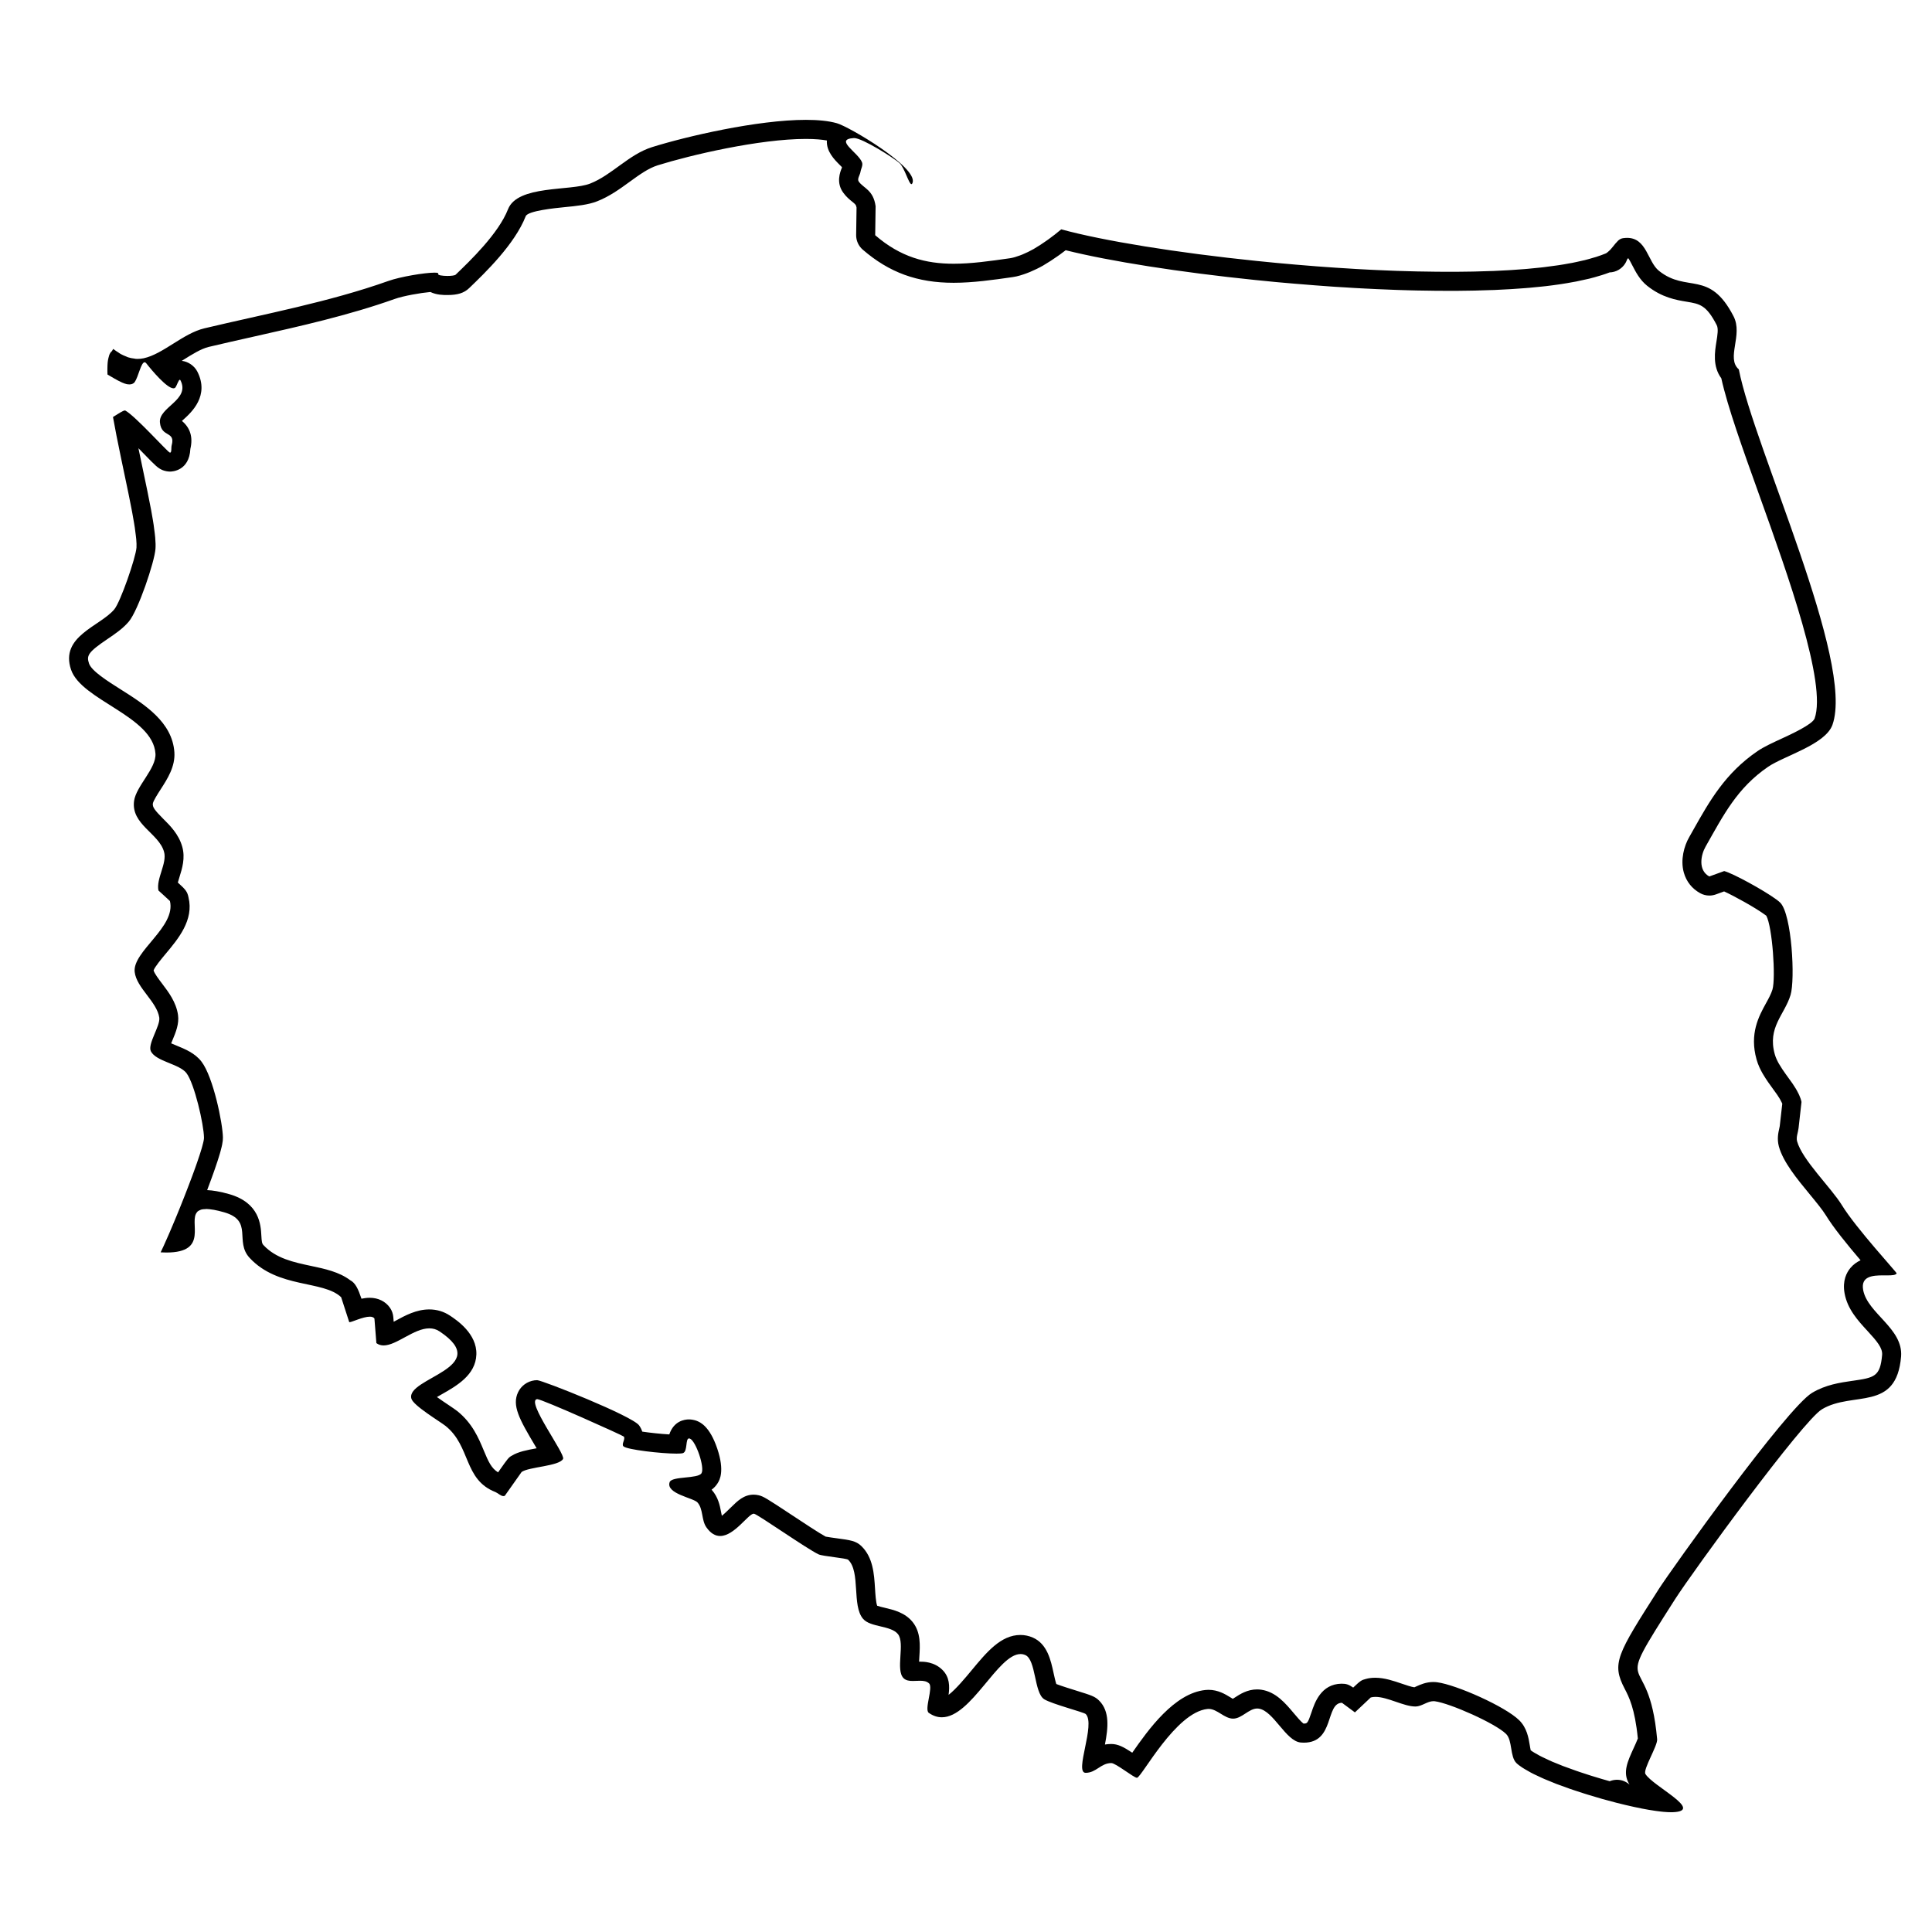 <?xml version="1.0" encoding="UTF-8"?>
<!-- Uploaded to: ICON Repo, www.iconrepo.com, Generator: ICON Repo Mixer Tools -->
<svg fill="#000000" width="800px" height="800px" version="1.1" viewBox="144 144 512 512" xmlns="http://www.w3.org/2000/svg">
 <path d="m637.75 485.81c-0.637-3.598 2.527-3.824 5.269-3.824 0.395 0 0.77 0.004 1.137 0.004 1.246 0 2.238-0.055 2.481-0.535 0.09-0.207-10.77-11.961-14.52-18.078-2.836-4.629-10.508-11.969-11.875-16.934-0.293-1.125 0.266-2.301 0.395-3.477l0.781-6.938c-0.125-0.621-0.344-1.215-0.609-1.809-0.109-0.262-0.258-0.52-0.387-0.77-0.156-0.312-0.312-0.621-0.5-0.918-0.246-0.402-0.504-0.816-0.781-1.215-0.039-0.055-0.074-0.109-0.109-0.168-1.184-1.699-2.508-3.356-3.508-5.098-0.012-0.012-0.023-0.031-0.035-0.039-0.484-0.855-0.906-1.719-1.152-2.613-2.004-7.152 2.574-10.449 4.176-15.707 1.258-4.144 0.344-21.289-2.715-24.461-0.238-0.238-0.605-0.543-1.082-0.887-3.281-2.41-11.496-6.918-13.789-7.5l-3.945 1.43c-3.094-1.691-2.191-5.805-0.984-7.91 4.785-8.445 8.359-15.531 16.57-21.156 4.297-2.922 15.176-5.883 17.051-11.117 5.941-16.773-20.723-73.285-24.816-94.203-3.441-2.992 1.188-9.09-1.402-14.078-6.402-12.434-12.344-6.086-19.773-12.043-2.984-2.394-3.234-8.727-8.418-8.727-0.352 0-0.734 0.031-1.137 0.09-0.484 0.082-0.887 0.316-1.254 0.641-0.047 0.035-0.086 0.09-0.121 0.133-0.867 0.828-1.547 2.023-2.484 2.769-0.012 0.012-0.02 0.023-0.031 0.035 0.016 0.039 0.035 0.082 0.051 0.121-0.02-0.039-0.039-0.074-0.059-0.117-0.195 0.145-0.359 0.332-0.574 0.43-0.812 0.332-1.688 0.656-2.625 0.953-0.191 0.059-0.418 0.109-0.625 0.176-0.75 0.23-1.527 0.457-2.359 0.664-0.227 0.055-0.488 0.105-0.727 0.16-0.84 0.195-1.699 0.395-2.606 0.57-0.246 0.047-0.52 0.09-0.762 0.133-0.938 0.176-1.883 0.344-2.883 0.492-0.258 0.039-0.535 0.07-0.801 0.109-1.008 0.141-2.035 0.289-3.117 0.414-0.277 0.031-0.586 0.059-0.875 0.098-1.082 0.109-2.18 0.23-3.324 0.328-0.277 0.023-0.574 0.039-0.852 0.074-1.176 0.09-2.359 0.188-3.582 0.258-0.293 0.02-0.59 0.031-0.875 0.051-1.246 0.074-2.492 0.137-3.777 0.191-0.293 0.016-0.586 0.016-0.887 0.023-1.301 0.051-2.613 0.098-3.949 0.121-0.328 0.012-0.66 0.012-0.977 0.02-1.32 0.02-2.656 0.039-4.004 0.051h-1.152c-1.328 0-2.656 0-4.016-0.012-0.402-0.004-0.816-0.012-1.215-0.02-1.328-0.012-2.656-0.031-4.004-0.059-0.508-0.012-1.008-0.031-1.516-0.039-1.266-0.031-2.519-0.07-3.797-0.109-0.613-0.02-1.223-0.051-1.84-0.07-1.164-0.039-2.328-0.098-3.5-0.145-0.746-0.035-1.512-0.07-2.262-0.109-1.039-0.051-2.09-0.102-3.129-0.168-0.898-0.051-1.785-0.102-2.664-0.168-0.906-0.051-1.809-0.105-2.715-0.168-1.074-0.07-2.156-0.152-3.223-0.227-0.707-0.051-1.402-0.102-2.102-0.152-1.281-0.105-2.543-0.207-3.82-0.312-0.5-0.039-0.988-0.082-1.484-0.121-1.492-0.121-2.961-0.258-4.434-0.395-0.262-0.023-0.523-0.051-0.781-0.07-1.703-0.168-3.402-0.328-5.09-0.504h-0.039c-21.352-2.195-40.797-5.344-51.973-8.398-1.113 0.945-2.231 1.809-3.356 2.625-0.215 0.156-0.422 0.297-0.641 0.449-1.008 0.711-2.004 1.367-2.977 1.93-0.105 0.059-0.215 0.133-0.309 0.195-1.023 0.578-1.996 1.043-2.938 1.438-0.246 0.102-0.473 0.191-0.711 0.277-0.938 0.344-1.84 0.629-2.656 0.746-5.359 0.77-10.273 1.457-14.918 1.457-7.356 0-14.047-1.723-20.797-7.559l0.109-7.688c-0.598-4.332-3.203-4.758-4.449-6.504-0.516-0.695 0.277-1.691 0.434-2.551 0.121-0.852 0.719-1.754 0.418-2.559-0.977-2.613-7.535-6.106-2.16-6.445h0.074c2.16 0 10.434 5.215 12.004 6.629 1.34 1.176 2.484 5.582 3.18 5.582 0.117 0 0.215-0.121 0.312-0.406 1.293-4.125-16.809-14.816-20.082-15.738-2.211-0.625-5.027-0.891-8.203-0.891-12.883 0-31.727 4.394-40.785 7.231-6.137 1.926-10.637 7.402-16.398 9.656-5.168 2.031-19.242 0.336-21.758 6.805-2.535 6.465-10.051 13.66-13.875 17.336-0.238 0.227-1.199 0.336-2.188 0.336-1.316 0-2.676-0.195-2.43-0.562 0.141-0.211-0.25-0.309-1.004-0.309-2.519 0-9.004 1.055-12.227 2.207-15.668 5.57-32.754 8.746-48.758 12.551-5.644 1.352-10.926 6.816-16.055 7.926-0.551 0.117-1.09 0.172-1.617 0.172-0.168 0-0.332-0.004-0.504-0.016-0.117-0.012-0.227-0.051-0.348-0.066-0.57-0.066-1.137-0.16-1.691-0.344-0.172-0.051-0.328-0.152-0.5-0.215-0.488-0.195-0.977-0.395-1.461-0.664-0.195-0.105-0.387-0.258-0.578-0.383-0.441-0.281-0.887-0.559-1.32-0.902-0.02-0.016-0.051-0.031-0.07-0.047l-0.352 0.586c-0.289 0.207-0.504 0.562-0.684 0.988-0.074 0.188-0.125 0.418-0.18 0.641-0.074 0.277-0.145 0.57-0.195 0.906-0.051 0.363-0.09 0.742-0.105 1.164-0.016 0.227-0.016 0.473-0.02 0.715-0.012 0.559-0.012 1.137 0.02 1.777 0.031 0.02 0.066 0.039 0.098 0.059 1.168 0.68 2.418 1.449 3.582 1.977 0.066 0.031 0.133 0.059 0.203 0.098 0.441 0.195 0.875 0.348 1.273 0.434 0.039 0.012 0.074 0.004 0.117 0.012 0.176 0.031 0.344 0.047 0.504 0.047 0.145 0 0.289-0.012 0.422-0.035 0.082-0.016 0.16-0.031 0.238-0.059 0.301-0.102 0.574-0.258 0.781-0.543 0.969-1.387 1.668-5.234 2.621-5.234 0.145 0 0.297 0.09 0.453 0.293 1.523 1.945 5.473 6.609 7.184 6.609 0.238 0 0.43-0.09 0.57-0.289 0.359-0.523 0.785-1.98 1.125-1.98 0.055 0 0.109 0.039 0.16 0.137 2.699 5.238-5.871 7.094-5.43 11.227 0.398 4.035 4.156 2.137 3.109 6.012-0.168 0.586 0.047 1.926-0.414 1.926-0.035 0-0.074-0.004-0.117-0.023-0.672-0.277-9.176-9.738-11.754-11.117-0.023-0.016-0.066-0.023-0.105-0.023-0.484 0-1.898 0.945-3.164 1.734 0.293 1.637 0.613 3.32 0.945 5.031 0 0.016 0.004 0.031 0.012 0.051 0.734 3.719 1.543 7.516 2.301 11.148 0.273 1.281 0.535 2.543 0.785 3.758 0.07 0.336 0.137 0.672 0.203 0.996 0.23 1.145 0.453 2.246 0.656 3.305 0.082 0.43 0.16 0.84 0.238 1.266 0.168 0.906 0.316 1.762 0.453 2.586 0.066 0.406 0.133 0.812 0.191 1.195 0.121 0.781 0.207 1.484 0.277 2.152 0.035 0.297 0.082 0.621 0.102 0.891 0.074 0.867 0.105 1.641 0.066 2.215-0.18 2.664-4.242 14.426-5.883 16.379-3.789 4.519-14.453 7.094-11.465 15.965 2.731 8.152 21.68 12.305 22.375 22.254 0.262 3.926-5.113 8.605-5.668 12.551-0.84 6.219 6.57 8.566 7.941 13.477 0.871 3.039-2.141 7.141-1.48 10.254 0.012 0.039 3.039 2.734 3.043 2.793 1.668 6.879-9.965 13.352-9.34 18.809 0.5 4.231 5.879 7.844 6.516 12.082 0.324 2.188-3.16 6.992-2.227 8.922 1.352 2.719 7.57 3.344 9.43 5.793 2.121 2.769 4.609 13.617 4.648 17.129 0.004 0.191-0.039 0.504-0.109 0.863-0.023 0.125-0.066 0.293-0.102 0.434-0.059 0.273-0.133 0.555-0.223 0.875-0.055 0.207-0.117 0.422-0.18 0.648-0.102 0.336-0.211 0.699-0.332 1.082-0.082 0.246-0.152 0.484-0.238 0.746-0.207 0.621-0.422 1.27-0.664 1.969-0.105 0.316-0.23 0.66-0.348 0.988-0.16 0.453-0.316 0.898-0.492 1.367-0.141 0.395-0.289 0.781-0.438 1.195-0.168 0.453-0.336 0.918-0.52 1.375-0.152 0.402-0.301 0.789-0.453 1.195-0.227 0.594-0.465 1.203-0.699 1.809-0.109 0.281-0.211 0.555-0.324 0.836-0.348 0.898-0.707 1.785-1.062 2.676-0.109 0.277-0.223 0.555-0.336 0.832-0.25 0.629-0.508 1.254-0.766 1.875-0.145 0.367-0.297 0.719-0.449 1.082-0.211 0.504-0.418 0.996-0.629 1.492-0.168 0.387-0.328 0.781-0.492 1.16-0.172 0.414-0.336 0.789-0.508 1.184-0.438 1.008-0.863 1.969-1.266 2.852-0.023 0.051-0.055 0.121-0.082 0.18-0.238 0.52-0.457 0.988-0.68 1.449-0.031 0.066-0.066 0.145-0.102 0.207 0.539 0.031 1.055 0.047 1.531 0.047 11.453 0 5.719-8.223 8.188-10.77 0.023-0.02 0.035-0.066 0.059-0.098 0.195-0.172 0.469-0.301 0.762-0.414 0.059-0.02 0.09-0.059 0.156-0.082 0.324-0.105 0.742-0.137 1.195-0.145 0.086 0 0.137-0.031 0.223-0.031 0.527 0.012 1.164 0.086 1.879 0.207 0.055 0.012 0.086 0.012 0.141 0.02 0.785 0.141 1.691 0.359 2.734 0.66 7.758 2.242 2.656 7.688 6.711 12.066 7.566 8.172 19.508 5.898 24.262 10.43 0.012 0 2.133 6.59 2.141 6.602 0.02 0.012 0.047 0.016 0.086 0.016 0.605 0 3.559-1.461 5.359-1.461 0.551 0 0.992 0.133 1.234 0.488 0 0 0.516 6.508 0.516 6.519 0.586 0.434 1.23 0.613 1.918 0.613 3.445 0 8.016-4.527 12.117-4.527 0.934 0 1.84 0.23 2.699 0.805 14.504 9.652-9.02 12.309-7.461 17.816 0.523 1.875 7.453 5.977 9.047 7.231 6.742 5.387 4.758 14.238 13.246 17.539 0.691 0.293 1.406 1.062 2.098 1.062 0.125 0 0.25-0.023 0.371-0.086 0.031-0.012 4.43-6.289 4.449-6.297 1.855-1.367 9.996-1.527 10.992-3.477 0.66-1.281-9.945-15.418-6.887-15.836h0.023c1.285 0 22.758 9.645 22.965 9.926 0.492 0.691-0.719 1.984-0.098 2.586 0.926 0.891 10.062 1.93 14.07 1.93 0.84 0 1.461-0.047 1.727-0.145 1.25-0.488 0.57-3.883 1.582-3.883 0.066 0 0.141 0.016 0.223 0.047 1.594 0.629 3.988 7.664 3.078 9.176-0.938 1.523-7.856 0.73-8.438 2.359-1.094 3.082 6.309 4.168 7.379 5.391 1.547 1.754 1.008 4.644 2.336 6.559 1.176 1.688 2.422 2.324 3.664 2.324 3.777 0 7.488-5.91 8.902-5.91 0.039 0 0.074 0.004 0.105 0.016 1.133 0.277 13.93 9.273 17.07 10.758 1.102 0.523 7.391 0.996 7.856 1.441 3.324 3.195 0.918 12.148 3.941 15.645 1.945 2.289 7.352 1.723 9.234 4.039 1.977 2.449-0.73 9.551 1.523 11.715 0.621 0.594 1.48 0.715 2.414 0.715 0.637 0 1.301-0.055 1.934-0.055 0.926 0 1.789 0.117 2.398 0.719 1.125 1.102-1.34 6.918-0.082 7.793 1.164 0.816 2.316 1.168 3.457 1.168 7.793 0 14.848-16.758 20.852-16.758 0.43 0 0.848 0.086 1.266 0.266 2.867 1.25 2.301 9.984 4.996 11.703 2.004 1.27 10.535 3.449 11.02 3.934 2.695 2.695-3.117 15.562-0.031 15.574h0.016c2.781 0 4.004-2.586 6.793-2.586 1.18 0 5.953 3.894 6.777 3.894 0.02 0 0.035 0 0.051-0.004 1.328-0.328 10.223-17.348 18.652-18.227 0.105-0.012 0.207-0.016 0.309-0.016 2.273 0 4.172 2.578 6.492 2.578h0.023c2.289-0.016 4.152-2.684 6.375-2.684 0.133 0 0.262 0.012 0.395 0.031 3.949 0.586 7.152 8.645 11.141 8.984 0.289 0.023 0.559 0.035 0.82 0.035 8.152 0 5.664-10.504 10.082-10.566 0.012 0 3.426 2.543 3.438 2.543 0.047 0 4.152-3.945 4.191-3.953 0.395-0.105 0.812-0.156 1.25-0.156 3.215 0 7.523 2.551 10.578 2.551h0.098c1.613-0.039 3.098-1.414 4.695-1.414 0.121 0 0.246 0.004 0.367 0.023 4.004 0.523 16.02 5.84 18.879 8.66 1.742 1.719 0.977 6.012 2.75 7.727 0.402 0.395 0.945 0.789 1.57 1.203 0.188 0.133 0.422 0.266 0.629 0.387 0.484 0.301 0.996 0.59 1.566 0.898 0.266 0.145 0.543 0.293 0.84 0.434 0.629 0.312 1.309 0.629 2.016 0.945 0.262 0.109 0.508 0.227 0.77 0.348 1.008 0.434 2.07 0.867 3.184 1.301 0.121 0.051 0.266 0.09 0.387 0.141 1.023 0.379 2.07 0.762 3.152 1.145 0.297 0.105 0.613 0.207 0.926 0.316 0.969 0.316 1.945 0.648 2.934 0.957 0.281 0.09 0.562 0.18 0.848 0.266 2.606 0.812 5.262 1.566 7.812 2.211h0.012c1.461 0.367 2.883 0.711 4.254 1.008 0.133 0.031 0.266 0.059 0.395 0.086 1.375 0.297 2.695 0.562 3.91 0.766h0.031c1.113 0.195 2.102 0.328 3.039 0.434 0.238 0.023 0.473 0.055 0.699 0.074 0.754 0.07 1.457 0.105 2.051 0.105 0.117 0 0.238 0 0.348-0.004 8.594-0.301-5.238-6.879-7.199-10.141-0.691-1.203 3.273-7.481 3.109-9.199-2.262-25.508-12.762-9.668 4.746-37.102 4.715-7.359 33.797-47.273 38.934-50.344 8.184-4.902 19.746 0.77 20.969-13.992 0.574-7.481-8.949-11.414-10.062-17.672zm-2.82 24.117c-3.332 0.488-7.109 1.031-10.715 3.195-6.746 4.039-37.258 46.75-40.594 51.957-11.156 17.473-12.586 19.719-9.035 26.512 1.066 2.051 2.676 5.125 3.457 13.129-0.23 0.629-0.746 1.762-1.078 2.484-1.664 3.633-2.984 6.5-1.273 9.48 0.055 0.09 0.105 0.172 0.16 0.258-0.891-0.789-2.047-1.281-3.301-1.281h-0.168c-0.641 0.023-1.246 0.156-1.797 0.383-1.477-0.414-2.969-0.855-4.481-1.324l-0.516-0.16-0.273-0.086c-0.715-0.227-1.422-0.465-2.125-0.695l-0.586-0.191-0.684-0.238-0.309-0.105c-1.023-0.359-2.016-0.719-2.992-1.082-0.133-0.051-0.266-0.102-0.383-0.137-1.059-0.414-2.066-0.82-2.898-1.176l-0.816-0.367c-0.656-0.297-1.281-0.59-1.895-0.898-0.207-0.102-0.402-0.195-0.645-0.328-0.469-0.258-0.898-0.492-1.293-0.734-0.035-0.023-0.203-0.121-0.242-0.145l-0.273-0.168c-0.227-0.152-0.398-0.273-0.523-0.359-0.09-0.371-0.18-0.941-0.25-1.355-0.316-1.945-0.762-4.606-2.797-6.609-3.719-3.672-16.691-9.402-21.711-10.062-0.363-0.051-0.727-0.074-1.078-0.074-1.895 0-3.43 0.695-4.445 1.152-0.188 0.086-0.371 0.18-0.555 0.25-0.766-0.09-2.227-0.59-3.32-0.961-2.152-0.734-4.578-1.57-7.043-1.57-0.906 0-1.777 0.109-2.473 0.312-1.18 0.297-1.461 0.484-3.371 2.293-1.211-0.828-1.832-1.031-3.094-1.031-5.457 0.07-7.141 5.125-7.945 7.547-1.004 3.019-1.184 3.019-2.07 3.019h-0.074c-0.645-0.465-1.828-1.875-2.562-2.746-2.227-2.648-4.75-5.652-8.594-6.219-0.379-0.055-0.75-0.086-1.125-0.086-2.602 0-4.578 1.289-5.891 2.144-0.16 0.105-0.363 0.23-0.551 0.348-0.203-0.117-0.422-0.25-0.594-0.359-1.391-0.855-3.293-2.023-5.856-2.023-0.273 0-0.543 0.016-0.828 0.047-8.238 0.855-15.133 10.539-19.367 16.617-2.297-1.523-3.785-2.309-5.586-2.309-0.59 0-1.145 0.055-1.656 0.141 0.855-4.418 1.328-8.77-1.535-11.637-1.09-1.102-2.102-1.414-5.863-2.586-1.441-0.449-4.191-1.301-5.488-1.812-0.25-0.742-0.527-2.035-0.715-2.871-0.746-3.465-1.684-7.773-5.523-9.445-1.043-0.453-2.144-0.684-3.273-0.684-5.176 0-8.953 4.559-12.953 9.387-1.57 1.891-4.133 4.984-6.086 6.488 0.316-2.262 0.293-4.727-1.641-6.629-2.203-2.172-5.012-2.172-5.934-2.172h-0.242c0.02-0.438 0.051-0.883 0.07-1.254 0.195-3.059 0.414-6.531-1.789-9.262-2.023-2.492-4.992-3.199-7.371-3.762-0.629-0.145-1.531-0.359-2.016-0.543-0.344-0.898-0.484-3.152-0.57-4.555-0.242-3.879-0.516-8.277-3.652-11.289-1.414-1.344-2.902-1.547-6.492-2.031-0.887-0.121-2.312-0.312-2.938-0.441-1.605-0.852-6.051-3.793-9.043-5.773-6.656-4.402-7.465-4.891-8.711-5.188-0.398-0.102-0.91-0.16-1.32-0.16-2.594 0-4.254 1.629-6.004 3.352-0.613 0.598-1.738 1.707-2.434 2.254-0.074-0.293-0.156-0.734-0.215-1.055-0.309-1.629-0.73-3.856-2.445-5.801-0.02-0.02-0.039-0.047-0.059-0.066 0.625-0.449 1.18-1.023 1.637-1.77 0.469-0.77 1.891-3.129-0.137-9.129-2.023-5.996-4.57-7.004-5.477-7.359-0.57-0.215-1.391-0.367-2-0.367-1.266 0-4.027 0.434-5.231 3.977-2.262-0.125-5.078-0.434-7.168-0.742-0.172-0.543-0.438-1.102-0.836-1.656-1.859-2.523-25.684-11.977-27.02-11.977-0.227 0-0.484 0.016-0.711 0.047-1.891 0.262-3.512 1.43-4.328 3.129-1.691 3.523 0.297 7.148 4.606 14.363 0.102 0.16 0.203 0.332 0.301 0.508-0.023 0.004-0.051 0.012-0.074 0.016-2.539 0.469-4.762 0.883-6.449 1.918-0.891 0.465-1.078 0.734-3.269 3.844-0.141 0.195-0.281 0.402-0.422 0.605-1.77-1.078-2.555-2.805-3.805-5.812-1.336-3.219-3.004-7.227-7.031-10.438-0.473-0.371-1.359-0.977-2.43-1.691-0.695-0.465-1.863-1.246-2.941-2.016 0.414-0.242 0.82-0.473 1.176-0.676 4.047-2.293 9.082-5.148 9.273-10.586 0.195-5.531-5.211-9.129-6.988-10.312-1.648-1.094-3.496-1.648-5.492-1.648-3.422 0-6.379 1.605-8.984 3.027-0.141 0.082-0.293 0.156-0.449 0.242-0.031-0.379-0.059-0.789-0.098-1.23-0.07-0.875-0.367-1.719-0.863-2.445-1.164-1.703-3.133-2.68-5.394-2.68-0.73 0-1.465 0.102-2.18 0.246-0.883-2.609-1.598-4.18-3.004-4.914-2.934-2.203-6.707-3.004-10.375-3.777-4.586-0.973-9.32-1.98-12.605-5.527-0.387-0.418-0.465-0.891-0.551-2.527-0.152-2.805-0.469-8.641-8.457-10.953-1.23-0.352-2.301-0.605-3.422-0.801-0.91-0.156-1.703-0.246-2.484-0.277l0.195-0.52 0.543-1.461 0.211-0.57 0.227-0.613 0.555-1.543 0.316-0.902c0.246-0.727 0.48-1.391 0.695-2.055l0.152-0.484 0.117-0.367c0.125-0.398 0.242-0.77 0.344-1.117l0.195-0.691c0.117-0.414 0.211-0.781 0.277-1.09 0.051-0.211 0.105-0.457 0.141-0.621 0.16-0.805 0.223-1.395 0.211-1.898-0.047-3.742-2.551-16.035-5.672-20.113-1.703-2.246-4.332-3.324-6.648-4.273-0.418-0.168-0.926-0.379-1.395-0.586 0.109-0.277 0.223-0.539 0.312-0.754 0.91-2.172 1.848-4.414 1.496-6.816-0.504-3.367-2.481-5.977-4.223-8.273-0.863-1.137-2.019-2.664-2.242-3.481 0.312-0.945 2.102-3.078 3.184-4.379 3.356-4 7.523-8.984 6.07-14.957-0.301-1.57-0.816-2.125-2.832-3.953 0.125-0.469 0.293-0.984 0.418-1.391 0.715-2.289 1.605-5.129 0.75-8.105-0.926-3.32-3.246-5.621-5.109-7.465-2.152-2.18-2.809-3.008-2.676-3.977 0.102-0.707 1.309-2.578 2.031-3.703 1.84-2.852 3.926-6.086 3.672-9.895-0.559-8.012-7.844-12.617-14.273-16.676-3.426-2.16-7.684-4.852-8.348-6.836-0.695-2.066-0.312-2.969 4.836-6.445 2.031-1.371 4.133-2.793 5.715-4.672 2.488-2.957 6.828-15.852 7.059-19.262 0.059-0.82 0.035-1.777-0.07-2.988-0.02-0.25-0.055-0.539-0.109-1.023-0.082-0.734-0.176-1.516-0.309-2.383l-0.195-1.223c-0.137-0.855-0.297-1.75-0.469-2.68l-0.262-1.32c-0.207-1.078-0.43-2.203-0.664-3.359l-0.066-0.332-0.141-0.676-0.789-3.777-0.332-1.594c-0.367-1.754-0.742-3.535-1.113-5.324 0.586 0.594 1.102 1.133 1.508 1.547 3.082 3.168 3.637 3.738 4.957 4.289 0.578 0.223 1.309 0.363 1.93 0.363 0.523 0 5.078-0.168 5.371-6.016 0.73-3.082-0.02-5.566-2.238-7.406 0.145-0.133 0.293-0.262 0.418-0.379 2.086-1.883 6.961-6.297 3.652-12.73-0.785-1.512-2.414-2.625-4.109-2.816 0.121-0.074 0.242-0.152 0.363-0.227 2.332-1.465 4.746-2.977 6.781-3.465 3.875-0.922 7.809-1.805 11.773-2.695 12.469-2.797 25.367-5.688 37.512-10.012 2.297-0.82 6.898-1.621 9.457-1.848 1.641 0.805 3.508 0.805 4.508 0.805 2.699 0 4.398-0.52 5.762-1.824 4.219-4.055 12.07-11.609 14.992-19.059 0.562-1.445 7.848-2.16 10.242-2.398 3.246-0.316 6.309-0.621 8.66-1.547 3.289-1.285 6.016-3.266 8.656-5.184 2.535-1.84 4.926-3.578 7.41-4.359 8.645-2.707 26.953-6.996 39.277-6.996 2.551 0 4.348 0.191 5.57 0.414-0.191 2.887 2.016 5.09 3.422 6.492 0.168 0.168 0.371 0.371 0.574 0.578-0.02 0.09-0.039 0.176-0.055 0.258v-0.012c-0.004 0-0.012 0.012-0.023 0.047-0.383 0.945-1.543 3.824 0.43 6.484 0.781 1.094 1.688 1.828 2.359 2.367 0.84 0.68 1.023 0.832 1.152 1.559l-0.105 7.269c-0.02 1.484 0.621 2.91 1.742 3.883 7.027 6.074 14.461 8.785 24.094 8.785 5.141 0 10.469-0.766 15.613-1.5 1.375-0.191 2.699-0.641 3.727-1.02l0.902-0.352c1.223-0.52 2.359-1.066 3.461-1.691 0.133-0.074 0.238-0.141 0.363-0.227 1.039-0.609 2.168-1.336 3.367-2.18l0.676-0.473c0.551-0.402 1.078-0.797 1.582-1.184 11.707 2.922 30.188 5.828 50.27 7.894 0.059 0.004 0.117 0.012 0.18 0.016 1.652 0.172 3.316 0.332 5.078 0.504l0.715 0.066 0.664 0.059c1.266 0.117 2.527 0.227 3.797 0.332l0.75 0.059 0.746 0.059 1.496 0.121 2.359 0.191 2.125 0.156 1.305 0.098 1.941 0.137c0.926 0.059 1.848 0.117 2.68 0.16 0.812 0.055 1.617 0.105 2.434 0.152l0.289 0.016c0.883 0.055 1.773 0.102 2.656 0.141l0.504 0.023 2.535 0.125c1.117 0.051 2.223 0.102 3.352 0.137l0.871 0.035 1.195 0.047c1.215 0.039 2.414 0.082 3.637 0.105l0.699 0.016 0.797 0.02c1.371 0.035 2.731 0.055 4 0.059l0.852 0.016 0.453 0.004c1.367 0.012 2.711 0.012 4.051 0.012h1.184c1.168-0.012 2.332-0.023 3.477-0.047l0.645-0.012 0.363-0.004 0.574-0.012c1.367-0.031 2.711-0.074 4.004-0.125l0.293-0.004 0.648-0.02c1.309-0.055 2.586-0.121 3.906-0.203l0.312-0.016 0.508-0.031c1.168-0.07 2.297-0.156 3.422-0.242l0.453-0.039 0.293-0.023 0.398-0.031c1.059-0.09 2.07-0.195 3.066-0.301l0.387-0.039 0.543-0.059 0.348-0.035c1.129-0.125 2.203-0.281 3.332-0.438l0.312-0.047 0.457-0.066c1.062-0.156 2.066-0.336 3.188-0.543l0.691-0.121c0.961-0.191 1.875-0.398 2.887-0.629l0.66-0.145c0.934-0.227 1.793-0.484 2.731-0.766 0.203-0.055 0.402-0.109 0.57-0.168 0.715-0.223 1.391-0.457 2.062-0.715 0.812-0.02 1.621-0.238 2.371-0.672 1.102-0.641 1.879-1.633 2.258-2.75 0.105-0.125 0.207-0.25 0.301-0.371 0.359 0.516 0.812 1.387 1.109 1.969 0.875 1.691 1.961 3.797 3.891 5.352 3.934 3.152 7.723 3.785 10.496 4.242 3.473 0.574 5.215 0.863 7.957 6.191 0.484 0.926 0.211 2.606-0.074 4.387-0.434 2.676-1.055 6.531 1.293 9.715 1.688 7.617 5.586 18.496 10.066 30.969 7.566 21.09 17.93 49.961 14.66 59.188-0.578 1.582-6.352 4.231-8.816 5.367-2.371 1.09-4.609 2.117-6.332 3.289-8.551 5.856-12.672 13.168-17.035 20.918l-1.066 1.891c-1.316 2.297-2.371 5.969-1.406 9.383 0.672 2.379 2.176 4.262 4.344 5.453 0.75 0.414 1.582 0.621 2.418 0.621 0.578 0 1.16-0.102 1.719-0.301l2.191-0.797c2.695 1.234 8.242 4.277 10.906 6.238 0.105 0.074 0.207 0.145 0.277 0.203 1.617 2.996 2.539 16.496 1.629 19.566-0.359 1.168-0.988 2.324-1.723 3.652-1.863 3.387-4.414 8.027-2.492 14.863 0.414 1.516 1.082 2.801 1.617 3.75 0.066 0.117 0.133 0.227 0.203 0.332 0.797 1.355 1.691 2.578 2.559 3.769 0.348 0.484 0.707 0.961 1.008 1.395 0.031 0.051 0.121 0.18 0.156 0.23 0.215 0.312 0.406 0.629 0.645 1.012 0.082 0.125 0.141 0.266 0.262 0.504 0.012 0.023 0.117 0.227 0.133 0.25l0.145 0.293c0.031 0.074 0.066 0.141 0.09 0.211l-0.672 5.941c-0.023 0.203-0.082 0.402-0.125 0.605-0.25 1.094-0.637 2.746-0.109 4.758 1.145 4.141 4.731 8.504 8.211 12.727 1.723 2.09 3.344 4.07 4.227 5.5 2.004 3.273 5.547 7.644 9.215 11.949-0.969 0.449-1.895 1.094-2.672 2.019-1.043 1.238-2.16 3.41-1.57 6.707 0.746 4.211 3.559 7.262 6.035 9.957 2.539 2.754 4.07 4.559 3.918 6.394-0.504 5.801-2.062 6.027-7.84 6.871z"/>
</svg>